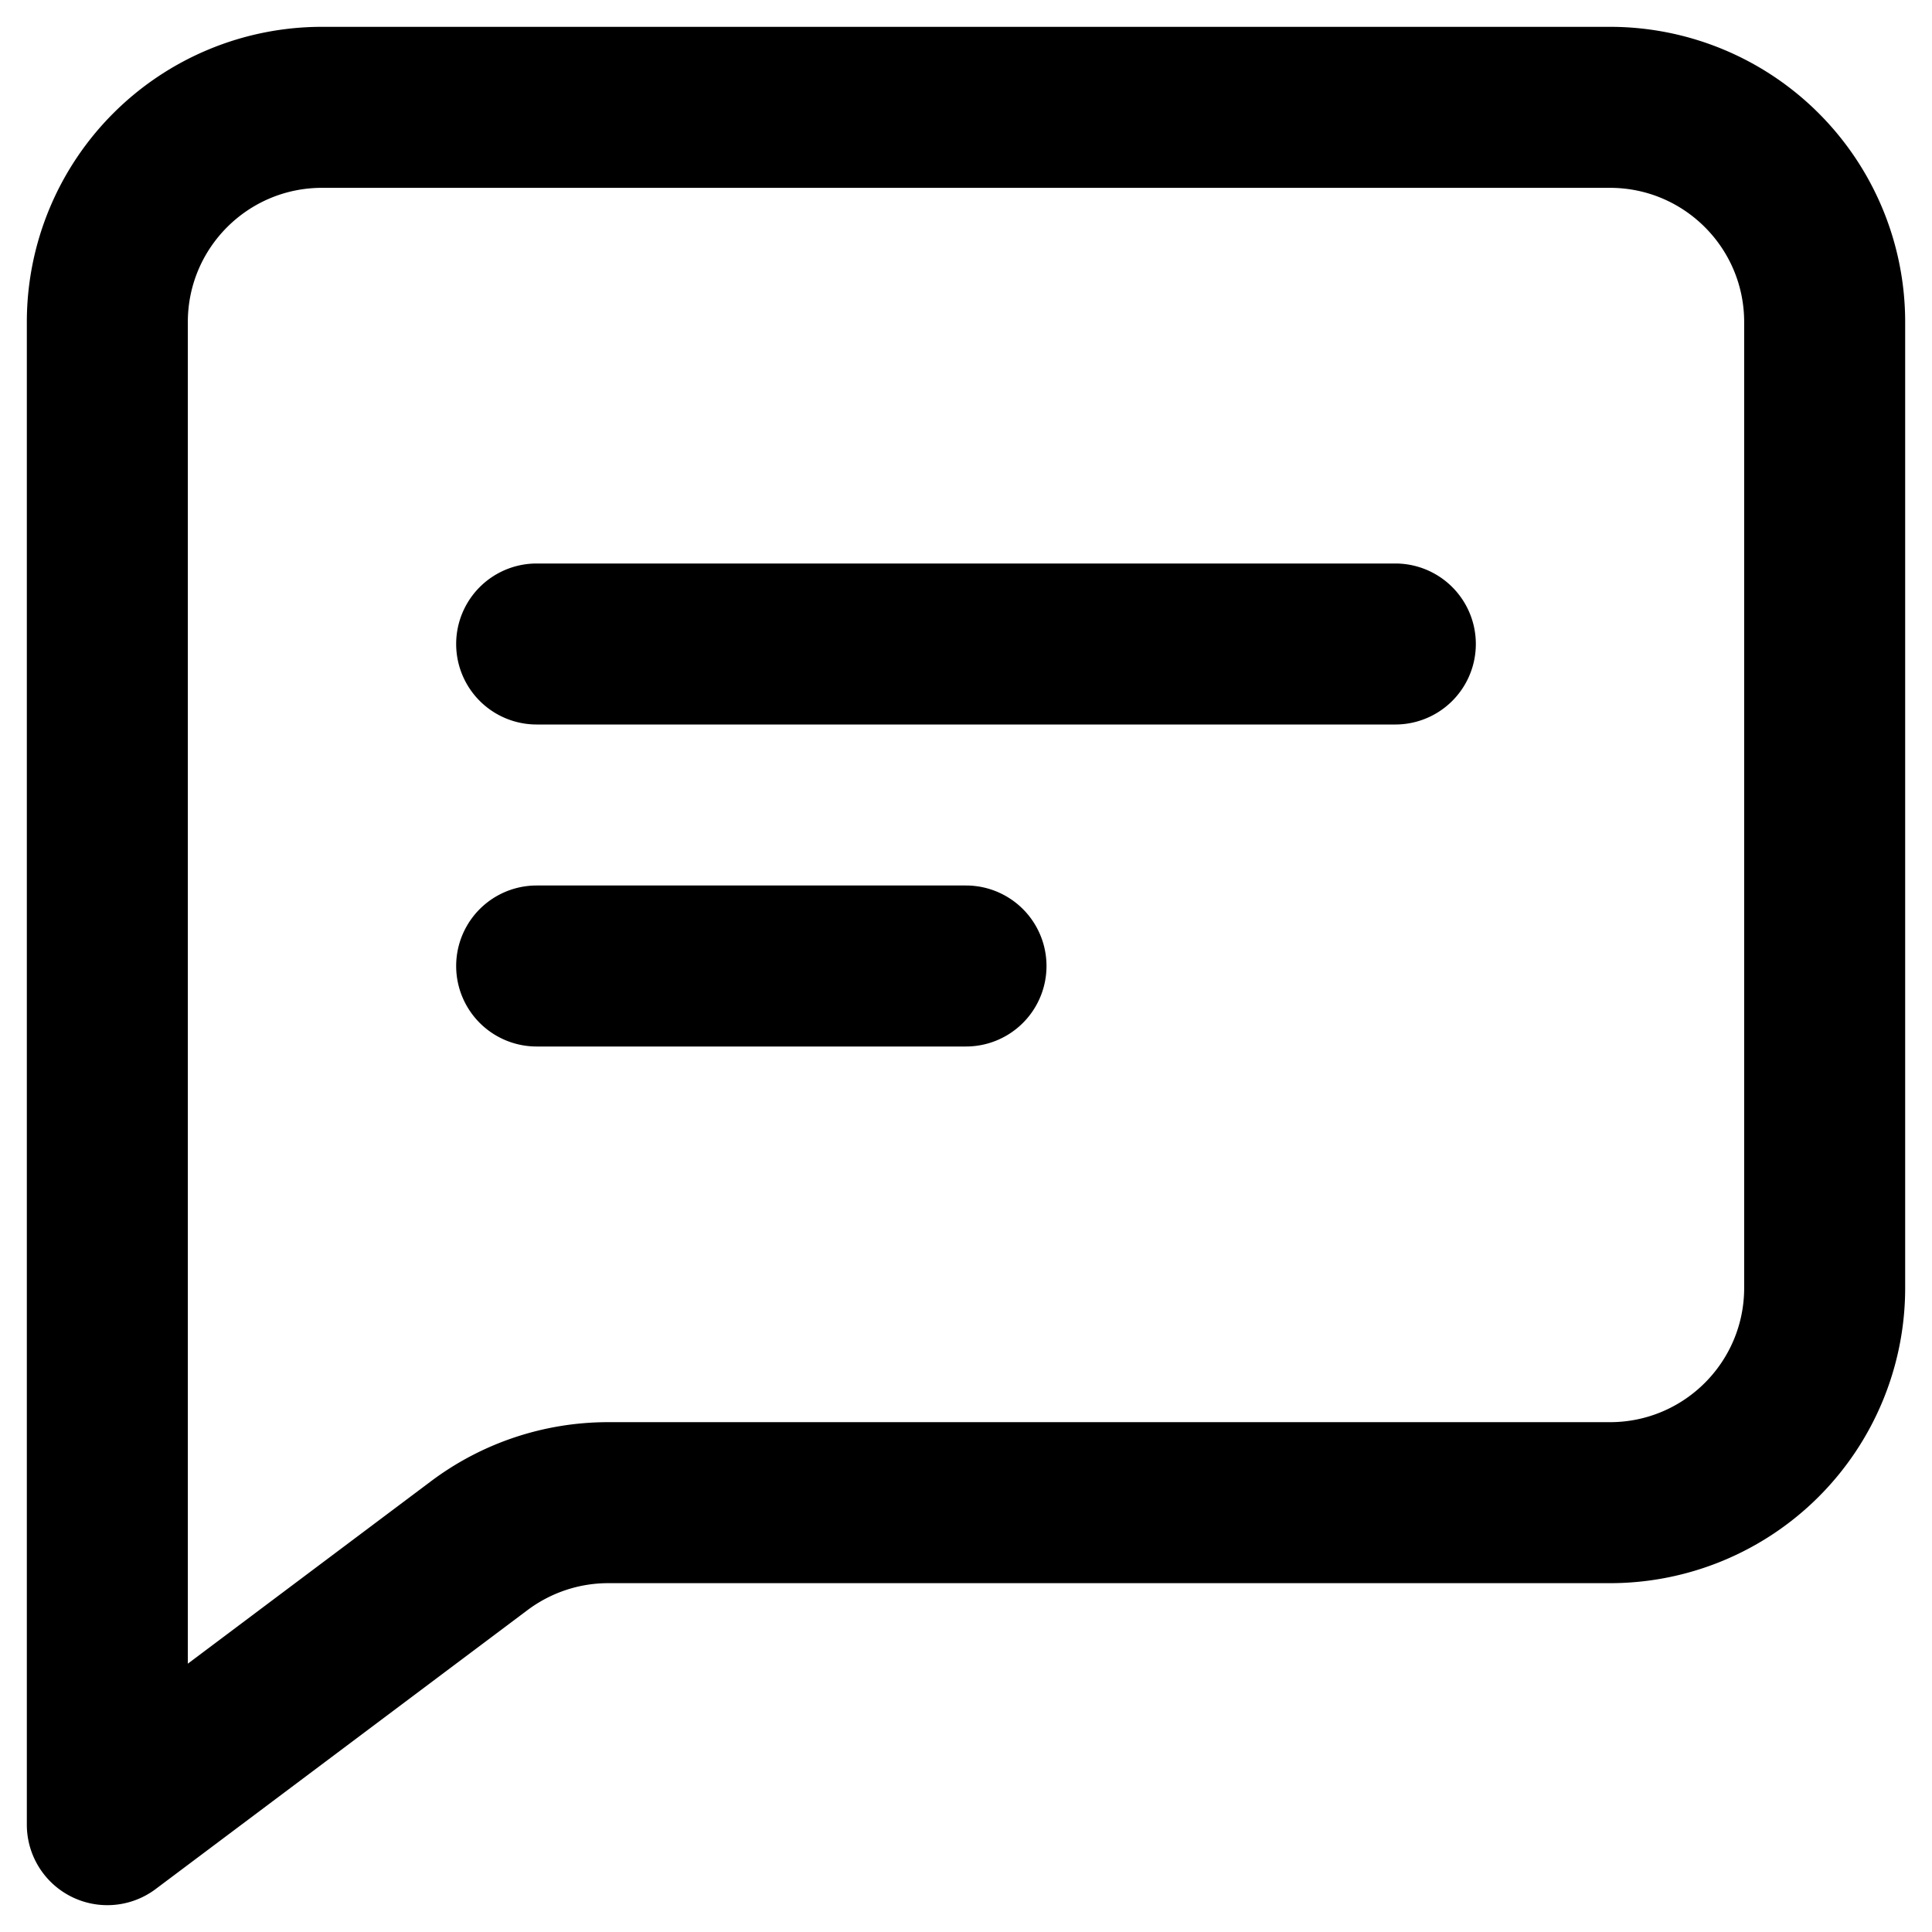 <svg xmlns="http://www.w3.org/2000/svg" width="18" height="18" fill="none" viewBox="0 0 18 18"><path fill="currentColor" d="M5 5.25a.75.75 0 0 0 0 1.5h8a.75.75 0 0 0 0-1.5H5ZM5 8.25a.75.75 0 0 0 0 1.5h4a.75.75 0 1 0 0-1.5H5Z"/><path fill="currentColor" fill-rule="evenodd" d="M3 .25A2.75 2.75 0 0 0 .25 3v14a.75.75 0 0 0 1.2.6L4.916 15c.217-.162.48-.25.75-.25H15A2.75 2.75 0 0 0 17.75 12V3A2.75 2.75 0 0 0 15 .25H3ZM1.75 3c0-.69.56-1.25 1.25-1.25h12c.69 0 1.25.56 1.25 1.25v9c0 .69-.56 1.25-1.25 1.25H5.666a2.75 2.75 0 0 0-1.65.55L1.75 15.5V3Z" clip-rule="evenodd"/></svg>